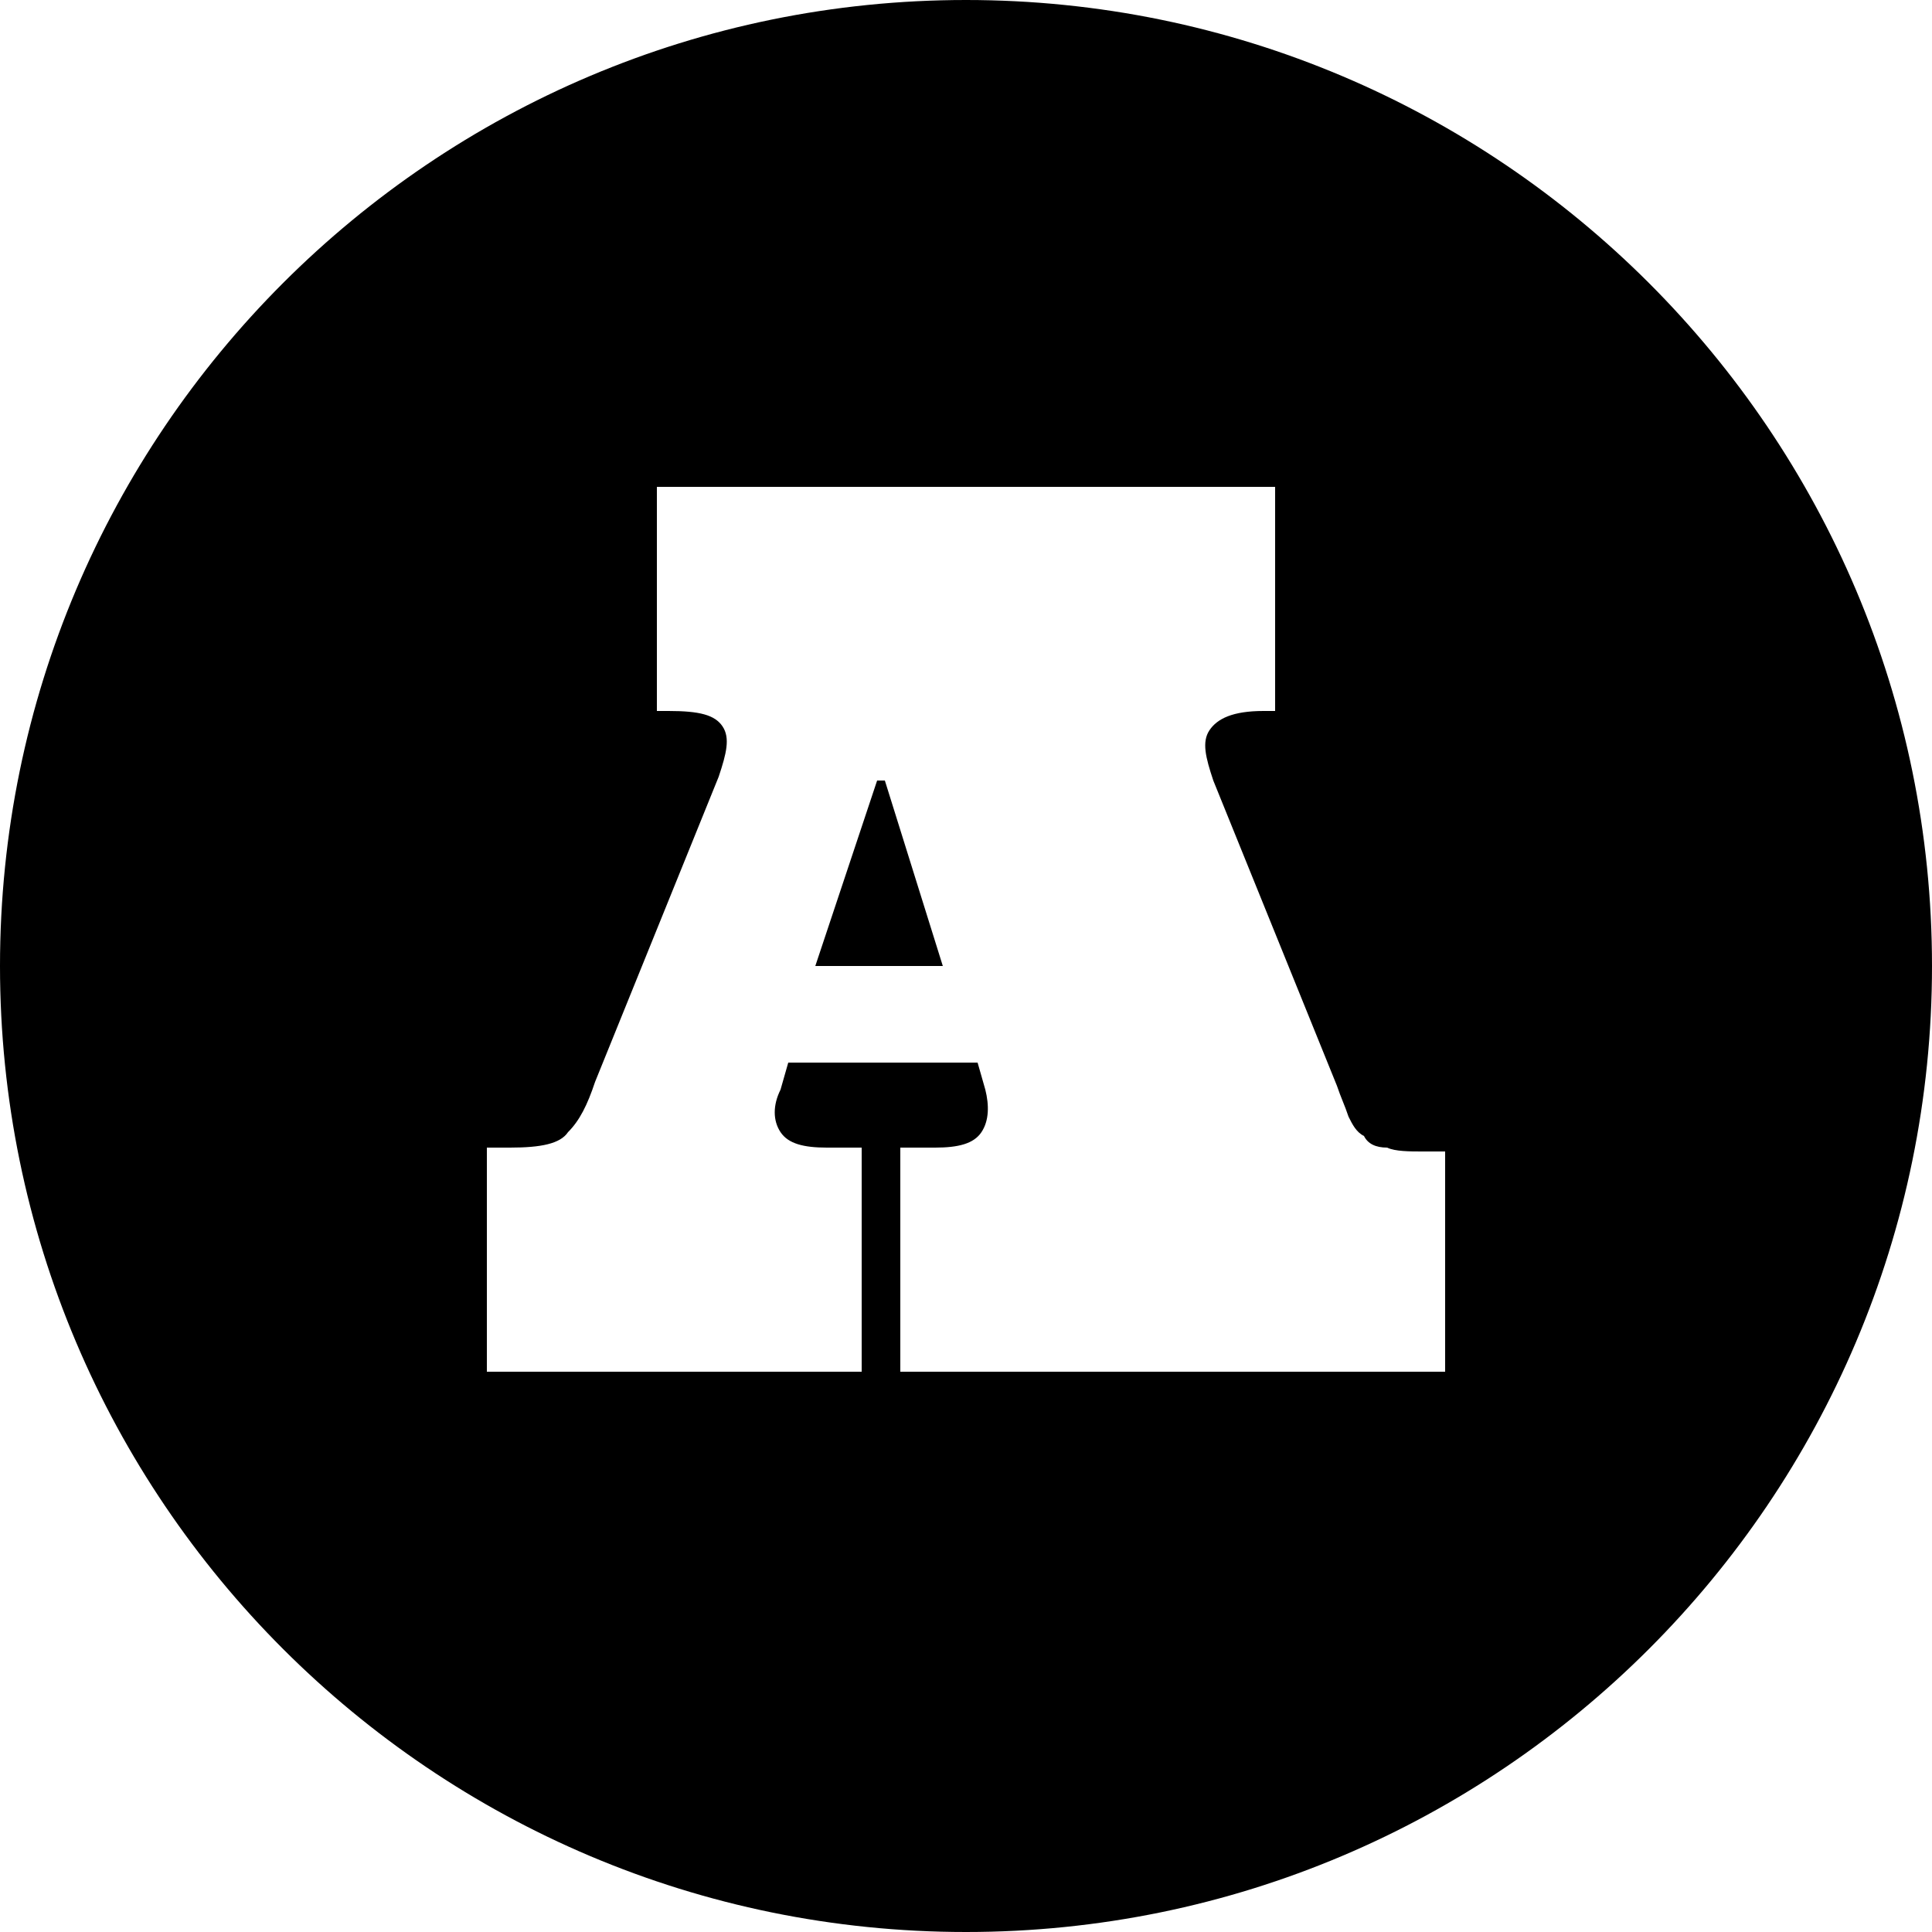 <?xml version="1.0" encoding="utf-8"?>
<!-- Generator: Adobe Illustrator 18.1.0, SVG Export Plug-In . SVG Version: 6.00 Build 0)  -->
<!DOCTYPE svg PUBLIC "-//W3C//DTD SVG 1.1//EN" "http://www.w3.org/Graphics/SVG/1.1/DTD/svg11.dtd">
<svg version="1.1" id="Layer_1" xmlns="http://www.w3.org/2000/svg" xmlns:xlink="http://www.w3.org/1999/xlink" x="0px" y="0px"
	 viewBox="0 0 50 50" enable-background="new 0 0 50 50" xml:space="preserve">
<g>
	<polygon points="22.7,20.2 21.1,25 24.4,25 22.9,20.2 	"/>
	<path d="M25,0C11.2,0,0,11.2,0,25s11.2,25,25,25s25-11.2,25-25S38.8,0,25,0z M37.5,35.5H23.3v-5.8h0.9c0.6,0,1-0.1,1.2-0.4
		c0.2-0.3,0.2-0.7,0.1-1.1l-0.2-0.7h-4.9l-0.2,0.7c-0.2,0.4-0.2,0.8,0,1.1s0.6,0.4,1.2,0.4h0.9v5.8h-9.7v-5.8h0.6
		c0.8,0,1.3-0.1,1.5-0.4c0.3-0.3,0.5-0.7,0.7-1.3l3.2-7.9c0.2-0.6,0.3-1,0.1-1.3c-0.2-0.3-0.6-0.4-1.4-0.4H17v-5.8H33v5.8h-0.3
		c-0.8,0-1.2,0.2-1.4,0.5c-0.2,0.3-0.1,0.7,0.1,1.3l3.2,7.9c0.1,0.3,0.2,0.5,0.3,0.8c0.1,0.2,0.2,0.4,0.4,0.5
		c0.1,0.2,0.3,0.3,0.6,0.3c0.2,0.1,0.6,0.1,0.9,0.1h0.6V35.5z"/>
</g>
</svg>
